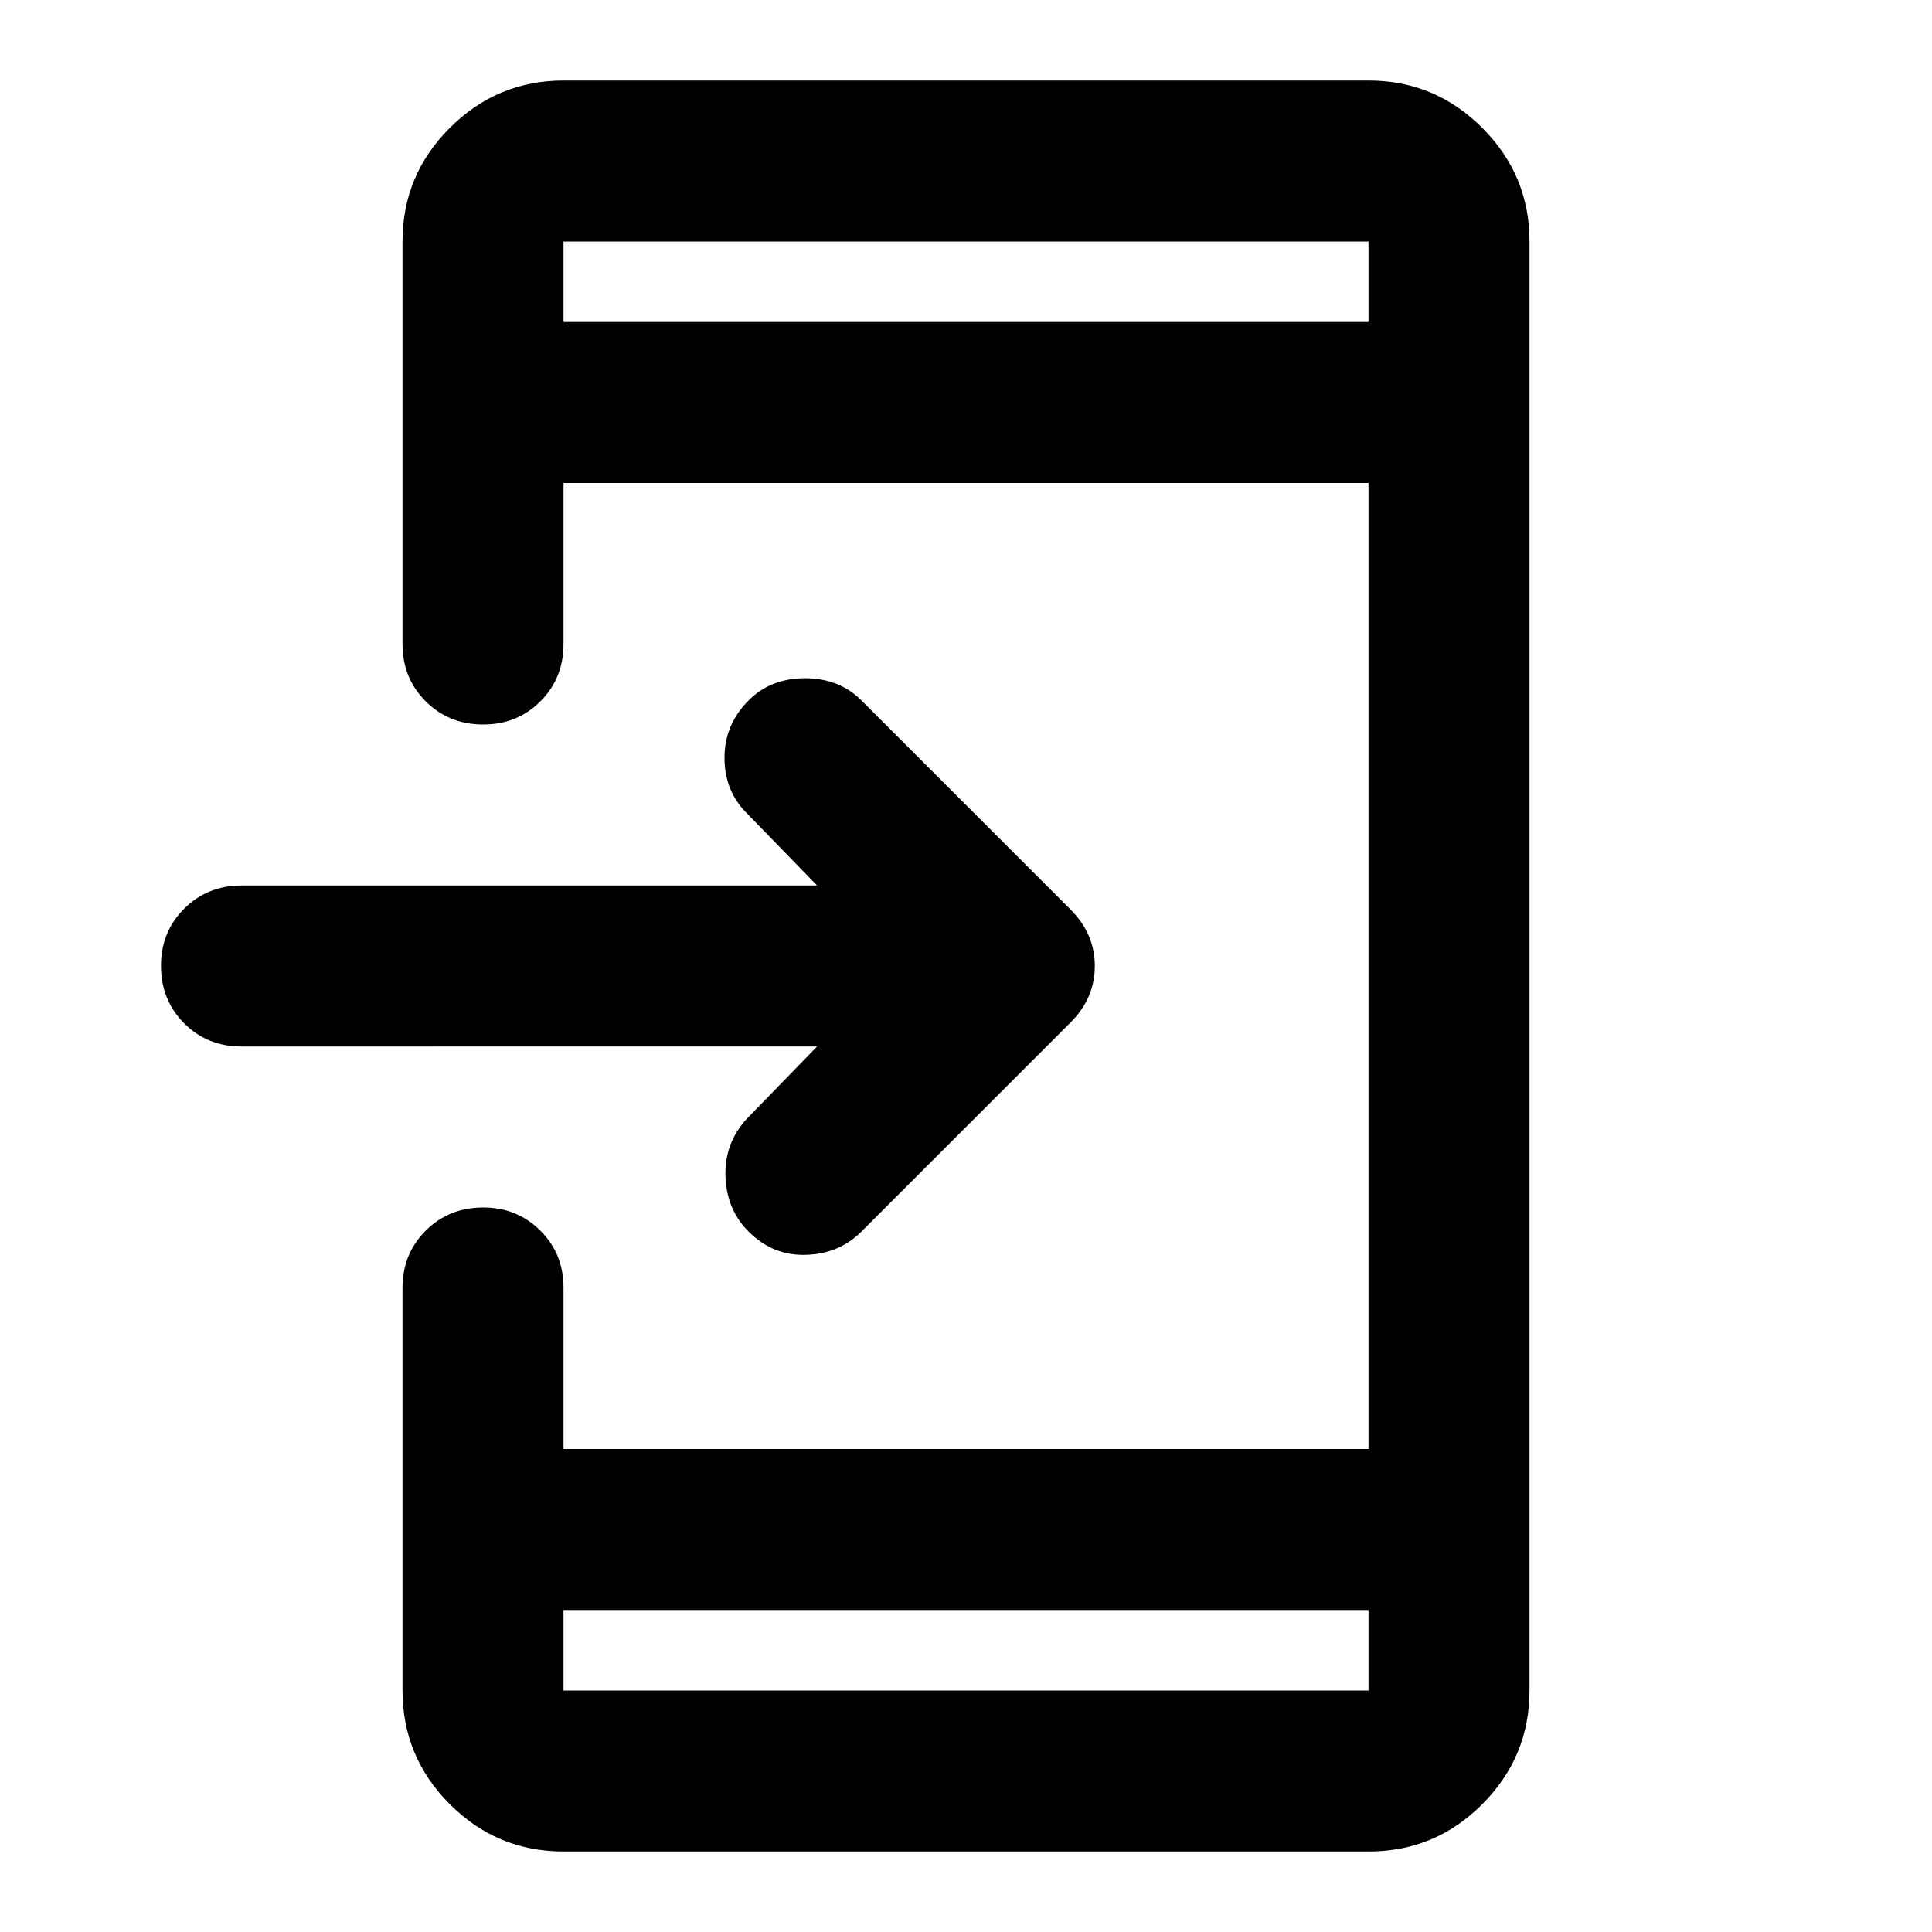 <?xml version="1.0" encoding="utf-8"?>
<!-- Generator: www.svgicons.com -->
<svg xmlns="http://www.w3.org/2000/svg" width="800" height="800" viewBox="0 0 24 24">
<path fill="currentColor" d="M7 23q-.825 0-1.412-.587T5 21v-5q0-.425.288-.712T6 15t.713.288T7 16v2h10V6H7v2q0 .425-.288.713T6 9t-.712-.288T5 8V3q0-.825.588-1.412T7 1h10q.825 0 1.413.588T19 3v18q0 .825-.587 1.413T17 23zm0-3v1h10v-1zm3.15-7H3q-.425 0-.712-.288T2 12t.288-.712T3 11h7.15l-.875-.9Q9 9.825 9 9.413t.3-.713q.275-.275.7-.275t.7.275l2.6 2.6q.3.3.3.7t-.3.7l-2.6 2.6q-.275.275-.687.288T9.3 15.3q-.275-.275-.288-.687t.263-.713zM7 4h10V3H7zm0 0V3zm0 16v1z"/>
</svg>